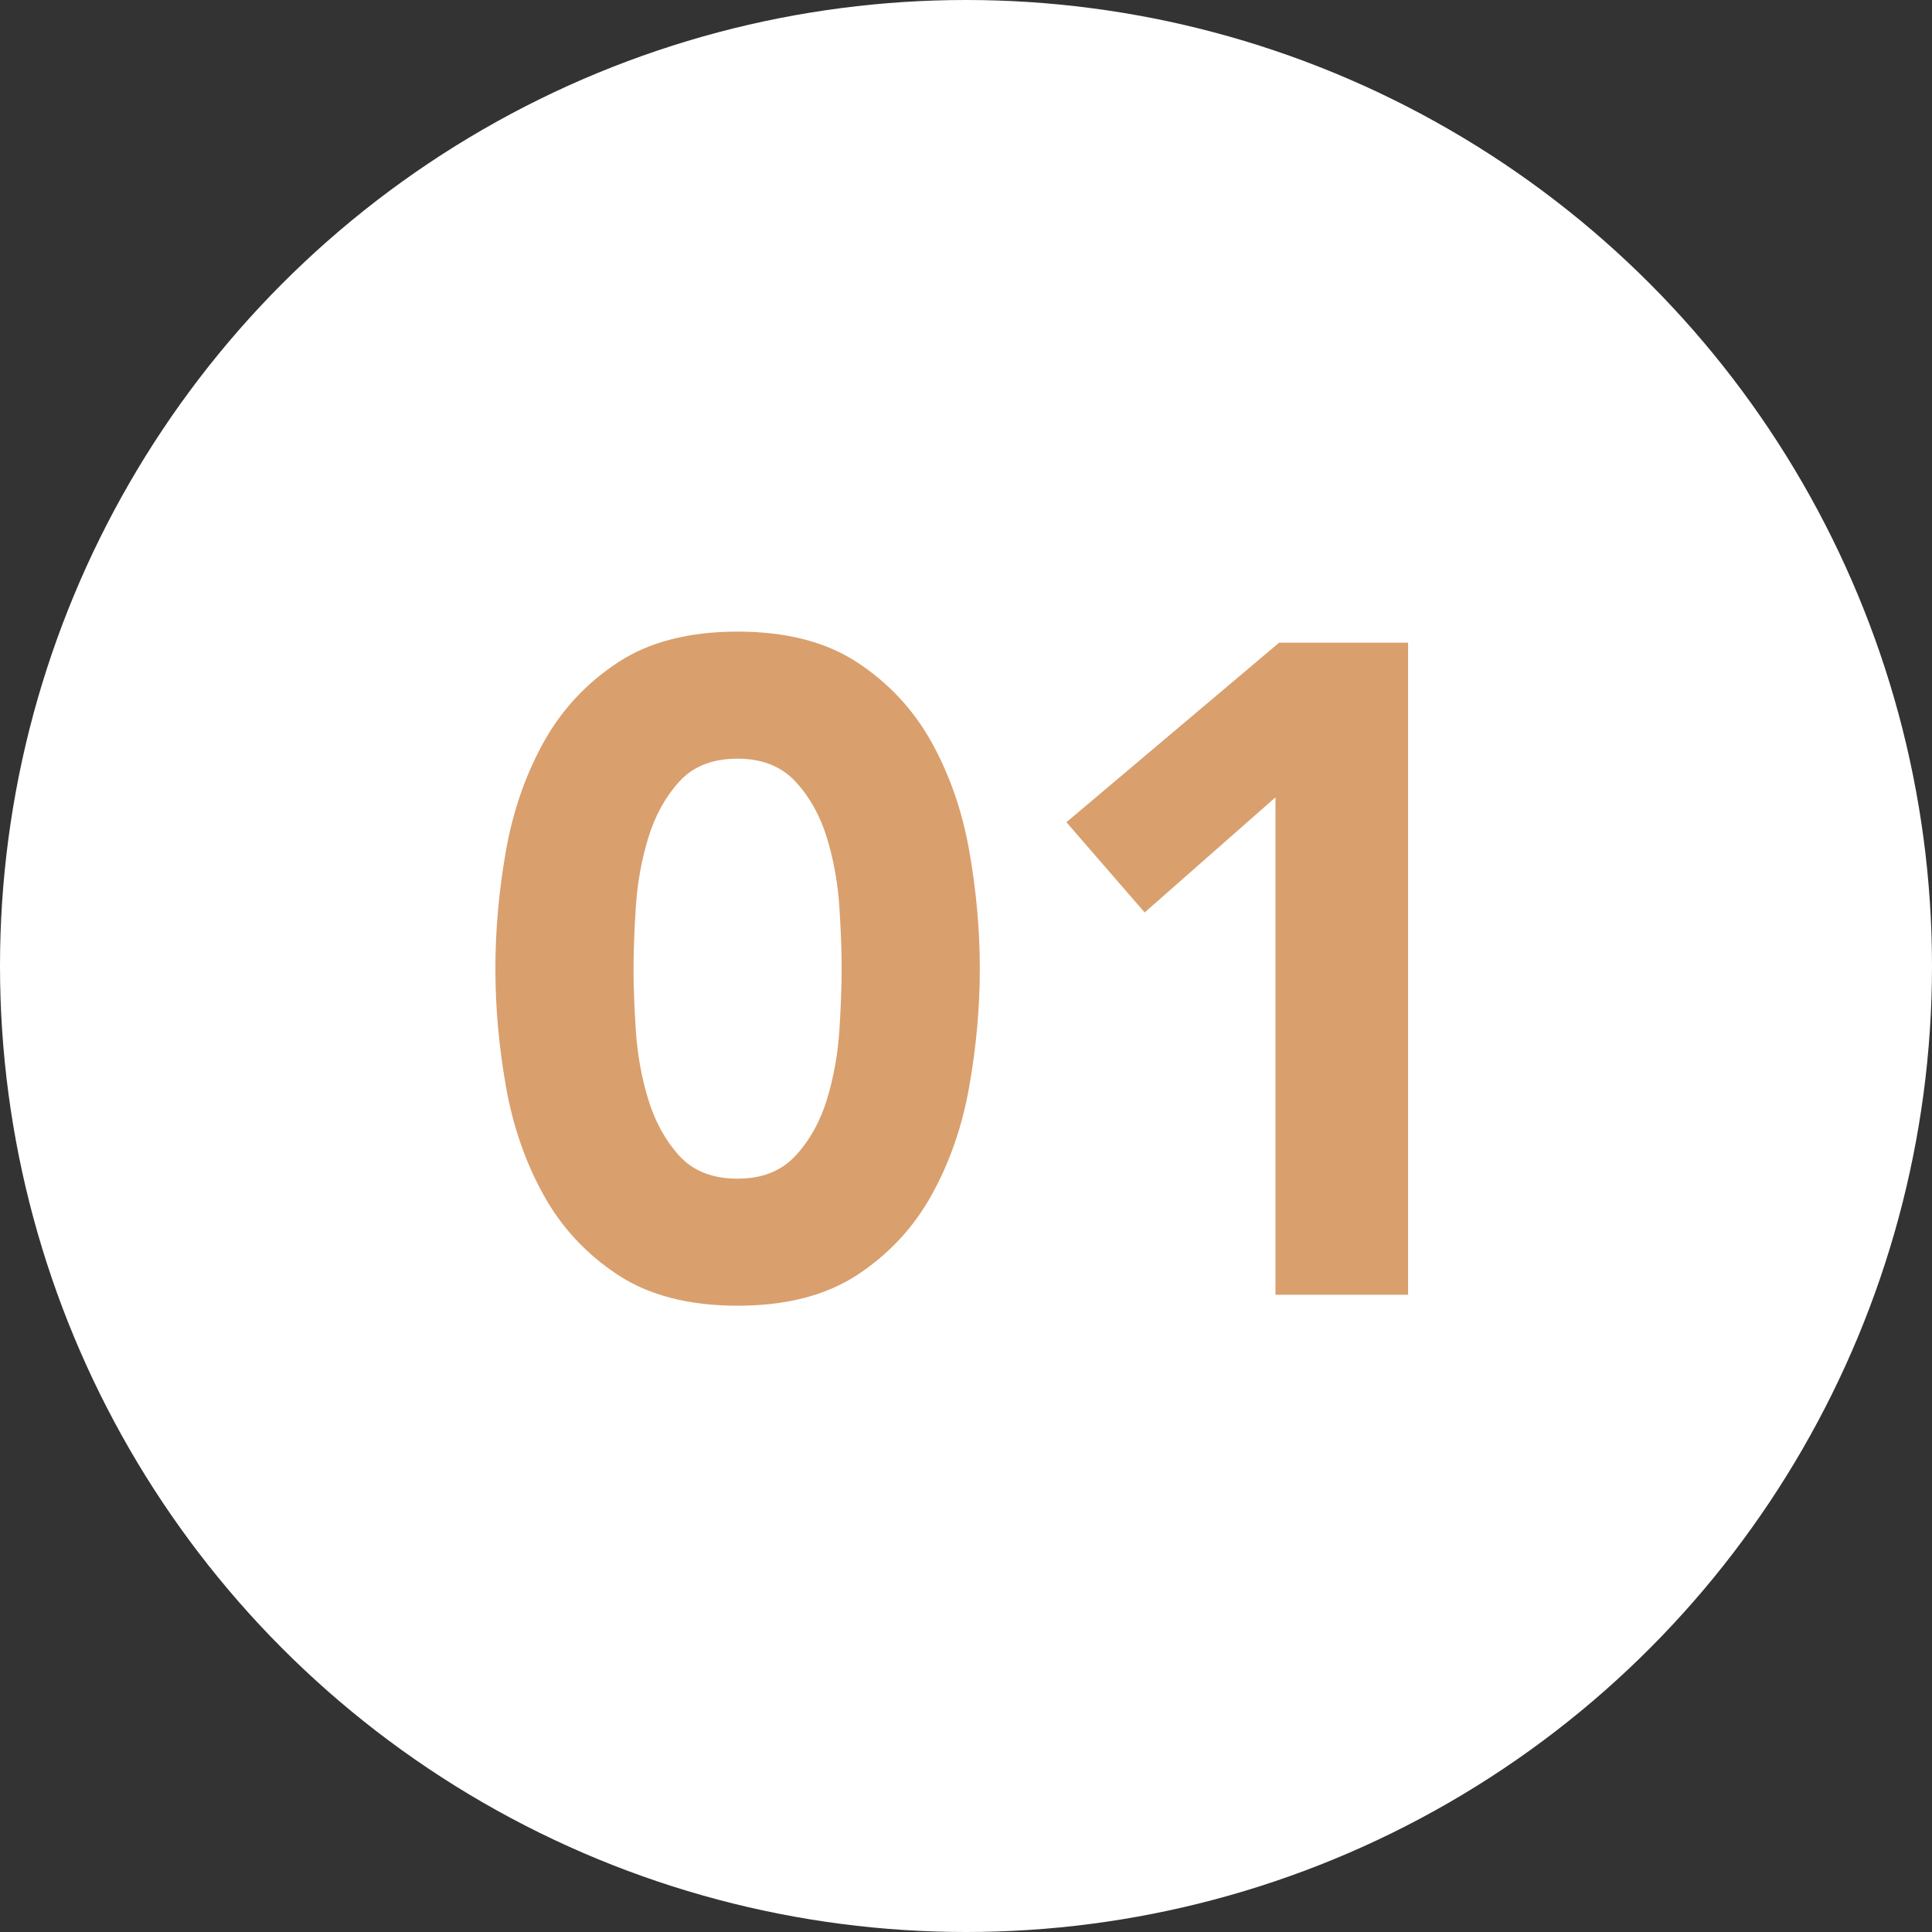 <?xml version="1.0" encoding="UTF-8"?>
<svg width="78px" height="78px" viewBox="0 0 78 78" version="1.1" xmlns="http://www.w3.org/2000/svg" xmlns:xlink="http://www.w3.org/1999/xlink">
    <rect x="0" y="0" width="78" height="78" fill="#333333" stroke="none"/>
    <!-- Generator: Sketch 46 (44423) - http://www.bohemiancoding.com/sketch -->
    <title>Group 2</title>
    <desc>Created with Sketch.</desc>
    <defs></defs>
    <g id="AgileOne-—-Master" stroke="none" stroke-width="1" fill="none" fill-rule="evenodd">
        <g id="AgileOne-Acceleration-ICC-—-1280" transform="translate(-150, -2835)">
            <g id="Module-05C-—-Consultative-Process" transform="translate(150, 2746)">
                <g id="Step-01" transform="translate(0, 89)">
                    <g id="Group-2">
                        <circle id="Oval" fill="#FFFFFF" cx="39" cy="39" r="39"></circle>
                        <path d="M25.577,39.108 C25.577,39.801 25.608,40.633 25.67,41.598 C25.733,42.567 25.899,43.495 26.172,44.388 C26.445,45.281 26.859,46.036 27.419,46.657 C27.977,47.274 28.761,47.586 29.778,47.586 C30.771,47.586 31.551,47.274 32.121,46.657 C32.691,46.036 33.113,45.281 33.386,44.388 C33.657,43.495 33.825,42.567 33.888,41.598 C33.95,40.633 33.981,39.801 33.981,39.108 C33.981,38.415 33.95,37.583 33.888,36.618 C33.825,35.649 33.657,34.719 33.386,33.827 C33.113,32.935 32.691,32.178 32.121,31.561 C31.551,30.941 30.771,30.63 29.778,30.63 C28.761,30.63 27.977,30.941 27.419,31.561 C26.859,32.178 26.445,32.935 26.172,33.827 C25.899,34.719 25.733,35.649 25.67,36.618 C25.608,37.583 25.577,38.415 25.577,39.108 M20,39.108 C20,37.547 20.142,35.959 20.427,34.347 C20.712,32.737 21.221,31.276 21.951,29.959 C22.682,28.647 23.681,27.576 24.947,26.744 C26.208,25.914 27.821,25.5 29.778,25.5 C31.737,25.5 33.348,25.914 34.611,26.744 C35.877,27.576 36.875,28.647 37.607,29.959 C38.337,31.276 38.846,32.737 39.131,34.347 C39.416,35.959 39.558,37.547 39.558,39.108 C39.558,40.669 39.416,42.255 39.131,43.867 C38.846,45.48 38.337,46.943 37.607,48.255 C36.875,49.569 35.877,50.639 34.611,51.471 C33.348,52.3 31.737,52.715 29.778,52.715 C27.821,52.715 26.208,52.3 24.947,51.471 C23.681,50.639 22.682,49.569 21.951,48.255 C21.221,46.943 20.712,45.48 20.427,43.867 C20.142,42.255 20,40.669 20,39.108" id="Fill-1" fill="#D99F6D"></path>
                        <polygon id="Fill-4" fill="#D99F6D" points="51.494 32.191 46.213 36.838 43.054 33.195 51.643 25.945 56.848 25.945 56.848 52.272 51.494 52.272"></polygon>
                    </g>
                </g>
            </g>
        </g>
    </g>
</svg>